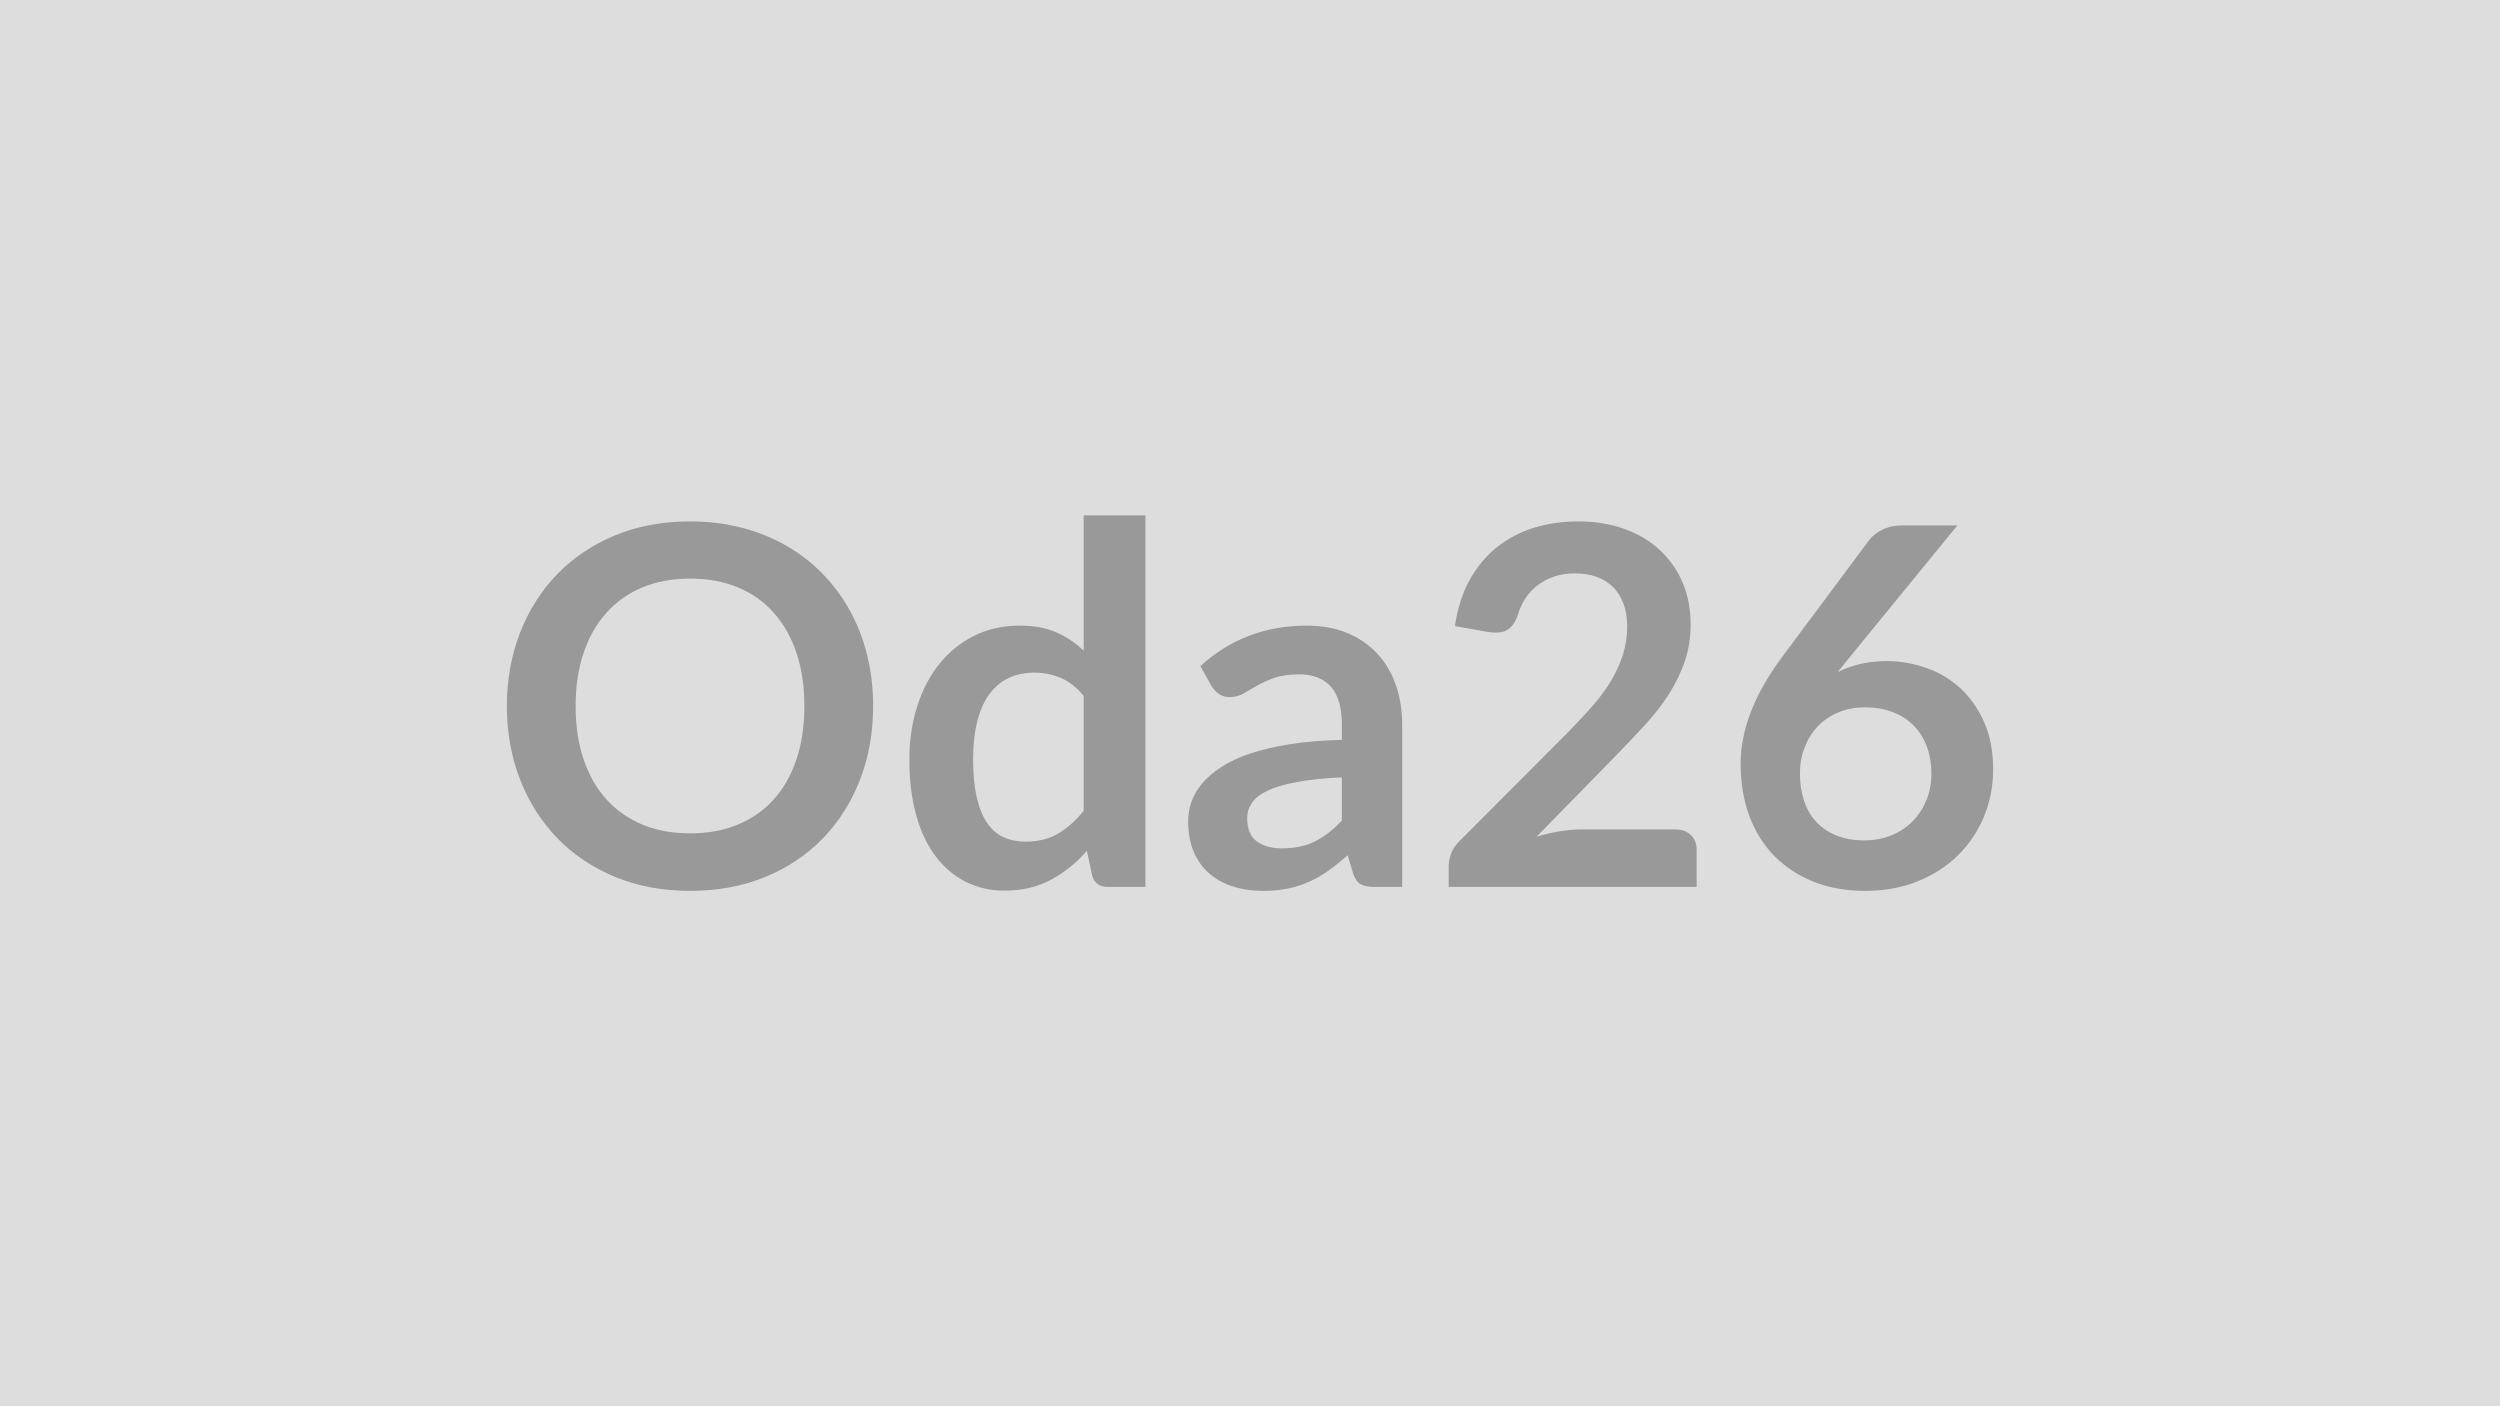 <svg xmlns="http://www.w3.org/2000/svg" width="320" height="180" viewBox="0 0 320 180"><rect width="100%" height="100%" fill="#DDDDDD"/><path fill="#999999" d="M111.76 90.38q0 5.09-1.68 9.43-1.68 4.33-4.75 7.5t-7.39 4.95q-4.32 1.77-9.6 1.77-5.25 0-9.57-1.77-4.32-1.78-7.41-4.95-3.08-3.17-4.78-7.5-1.7-4.34-1.7-9.43 0-5.08 1.7-9.42t4.78-7.5q3.09-3.17 7.41-4.95 4.32-1.77 9.57-1.77 3.52 0 6.62.81 3.11.82 5.7 2.31 2.59 1.48 4.66 3.61 2.06 2.13 3.5 4.75 1.44 2.63 2.19 5.7t.75 6.46m-8.8 0q0-3.8-1.02-6.83-1.02-3.02-2.91-5.13-1.89-2.12-4.59-3.24-2.71-1.12-6.1-1.12t-6.1 1.12q-2.7 1.12-4.6 3.24-1.91 2.11-2.93 5.13-1.03 3.03-1.03 6.83 0 3.81 1.03 6.84 1.02 3.02 2.93 5.12 1.9 2.09 4.6 3.21 2.71 1.12 6.1 1.12t6.1-1.12q2.7-1.12 4.59-3.21 1.89-2.1 2.91-5.12 1.02-3.03 1.02-6.84m35.75 13.41V89.07q-1.35-1.63-2.93-2.3t-3.41-.67q-1.79 0-3.23.67t-2.46 2.03q-1.03 1.36-1.57 3.46-.55 2.09-.55 4.94 0 2.88.47 4.88.46 2 1.33 3.26.86 1.27 2.11 1.83t2.78.56q2.47 0 4.19-1.03 1.73-1.02 3.27-2.91m0-37.82h7.9v47.55h-4.83q-1.57 0-1.98-1.44l-.68-3.17q-1.98 2.27-4.56 3.68-2.57 1.41-6 1.41-2.68 0-4.92-1.12t-3.86-3.25-2.5-5.26q-.88-3.14-.88-7.17 0-3.65 1-6.78.99-3.14 2.84-5.44 1.86-2.31 4.45-3.6 2.59-1.3 5.83-1.3 2.75 0 4.7.86 1.95.87 3.49 2.34zm33.05 39.07V99.5q-3.42.16-5.76.6-2.33.43-3.74 1.1t-2.02 1.57q-.6.89-.6 1.95 0 2.08 1.23 2.98 1.23.89 3.21.89 2.44 0 4.21-.88 1.78-.88 3.47-2.67m-16.7-17.25-1.41-2.53q5.67-5.18 13.63-5.18 2.88 0 5.16.94 2.27.95 3.84 2.63 1.56 1.68 2.38 4.01.82 2.34.82 5.12v20.74h-3.59q-1.12 0-1.73-.34-.6-.33-.96-1.36l-.7-2.36q-1.25 1.12-2.43 1.96-1.19.85-2.47 1.43-1.28.57-2.73.88-1.46.3-3.22.3-2.08 0-3.84-.56t-3.04-1.68-1.98-2.78q-.71-1.67-.71-3.87 0-1.25.42-2.48.42-1.24 1.36-2.36t2.45-2.11q1.5-.99 3.69-1.73 2.2-.73 5.11-1.2 2.91-.46 6.65-.56v-1.92q0-3.29-1.4-4.88-1.41-1.58-4.07-1.58-1.92 0-3.18.45-1.27.45-2.23 1.01t-1.74 1q-.78.45-1.74.45-.84 0-1.41-.43-.58-.43-.93-1.01m47.46 18.37h11.87q1.28 0 2.03.72t.75 1.9v4.74h-31.74v-2.62q0-.8.33-1.68.34-.88 1.08-1.59l14.04-14.08q1.76-1.79 3.16-3.42 1.39-1.63 2.32-3.23.92-1.6 1.42-3.25t.5-3.47q0-1.67-.48-2.93-.48-1.27-1.36-2.13t-2.12-1.3q-1.23-.43-2.76-.43-1.41 0-2.61.4t-2.13 1.12-1.57 1.68-.96 2.11q-.54 1.48-1.41 1.96-.86.48-2.49.22l-4.16-.74q.48-3.32 1.85-5.84 1.38-2.51 3.44-4.19 2.07-1.68 4.74-2.53 2.67-.84 5.74-.84 3.2 0 5.86.94t4.54 2.67q1.89 1.73 2.95 4.16 1.05 2.43 1.05 5.41 0 2.56-.75 4.74-.75 2.17-2.01 4.16-1.27 1.98-2.96 3.84-1.7 1.85-3.56 3.77l-10.43 10.66q1.51-.45 2.99-.69 1.49-.24 2.84-.24m48.03-38.91-13.73 16.8-1.6 1.98q1.34-.67 2.9-1.04 1.55-.37 3.34-.37 2.62 0 5.1.87 2.48.86 4.37 2.61 1.89 1.74 3.04 4.33t1.15 6.05q0 3.23-1.18 6.06-1.18 2.84-3.33 4.95-2.14 2.11-5.17 3.33-3.02 1.21-6.67 1.21-3.71 0-6.65-1.18-2.95-1.19-5.03-3.31-2.08-2.13-3.18-5.12-1.11-3-1.11-6.64 0-3.27 1.33-6.71t4.11-7.15l11.04-14.82q.58-.76 1.68-1.31 1.11-.54 2.55-.54zm-11.94 40.32q1.89 0 3.47-.64 1.59-.64 2.72-1.79 1.14-1.16 1.78-2.71t.64-3.37q0-1.99-.61-3.57-.61-1.59-1.73-2.69t-2.68-1.68q-1.57-.58-3.46-.58t-3.42.64q-1.54.64-2.63 1.78T231 95.65q-.61 1.55-.61 3.34 0 1.92.53 3.51.52 1.58 1.56 2.7t2.58 1.74q1.54.63 3.55.63"/></svg>